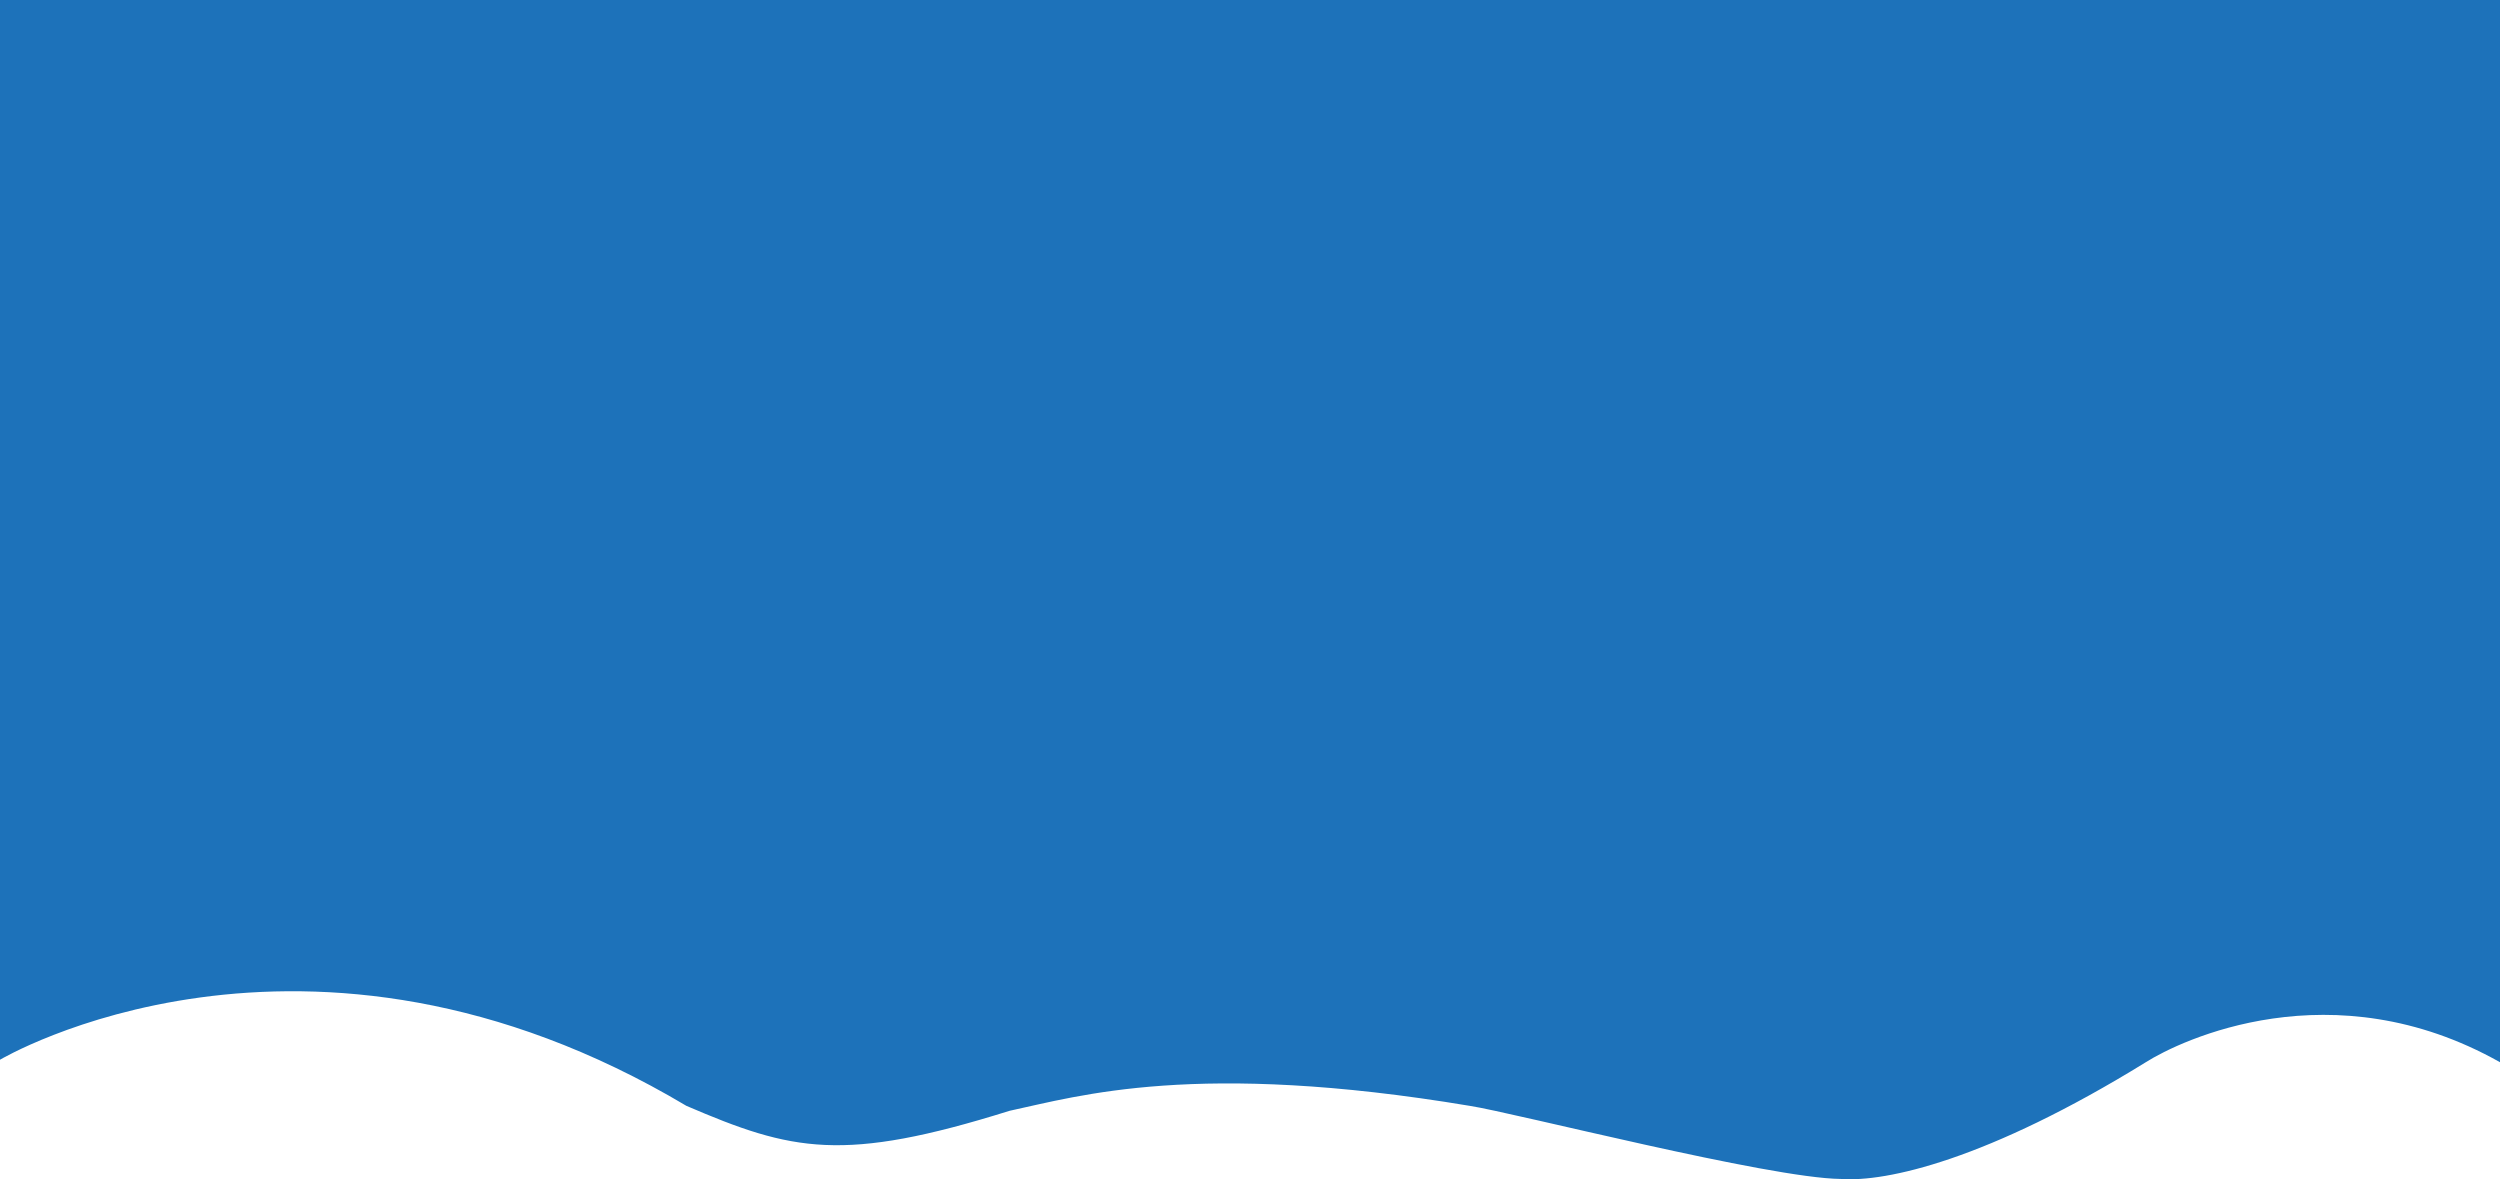 <svg xmlns="http://www.w3.org/2000/svg" viewBox="0 0 1923 907.095"><defs><style>.a{fill:#1d72ba;}</style></defs><path class="a" d="M2,2659.146s234.2-139.5,527.98,35.468c81.319,34.959,120.365,43.988,248.578,3.813,53.2-11.418,143.82-38.921,353.975-3.812,34.485,5.338,229.858,55.587,285.368,56.237,34.961,2.555,112.693-14.528,234.658-89.793,26.51-16.8,143.186-72.8,272.442,0V1844H2Z" transform="translate(-2 -1843.995)"/><path class="a" d="M2,2645.735s234.2-137.085,527.98,34.853c81.319,34.353,120.365,43.226,248.578,3.746,53.2-11.22,143.82-38.247,353.975-3.746,34.485,5.245,229.858,54.624,285.368,55.262,34.961,2.511,112.693-14.995,234.658-88.956,26.51-16.512,143.186-71.535,272.442,0V1844H2Z" transform="translate(-2 -1843.995)"/></svg>